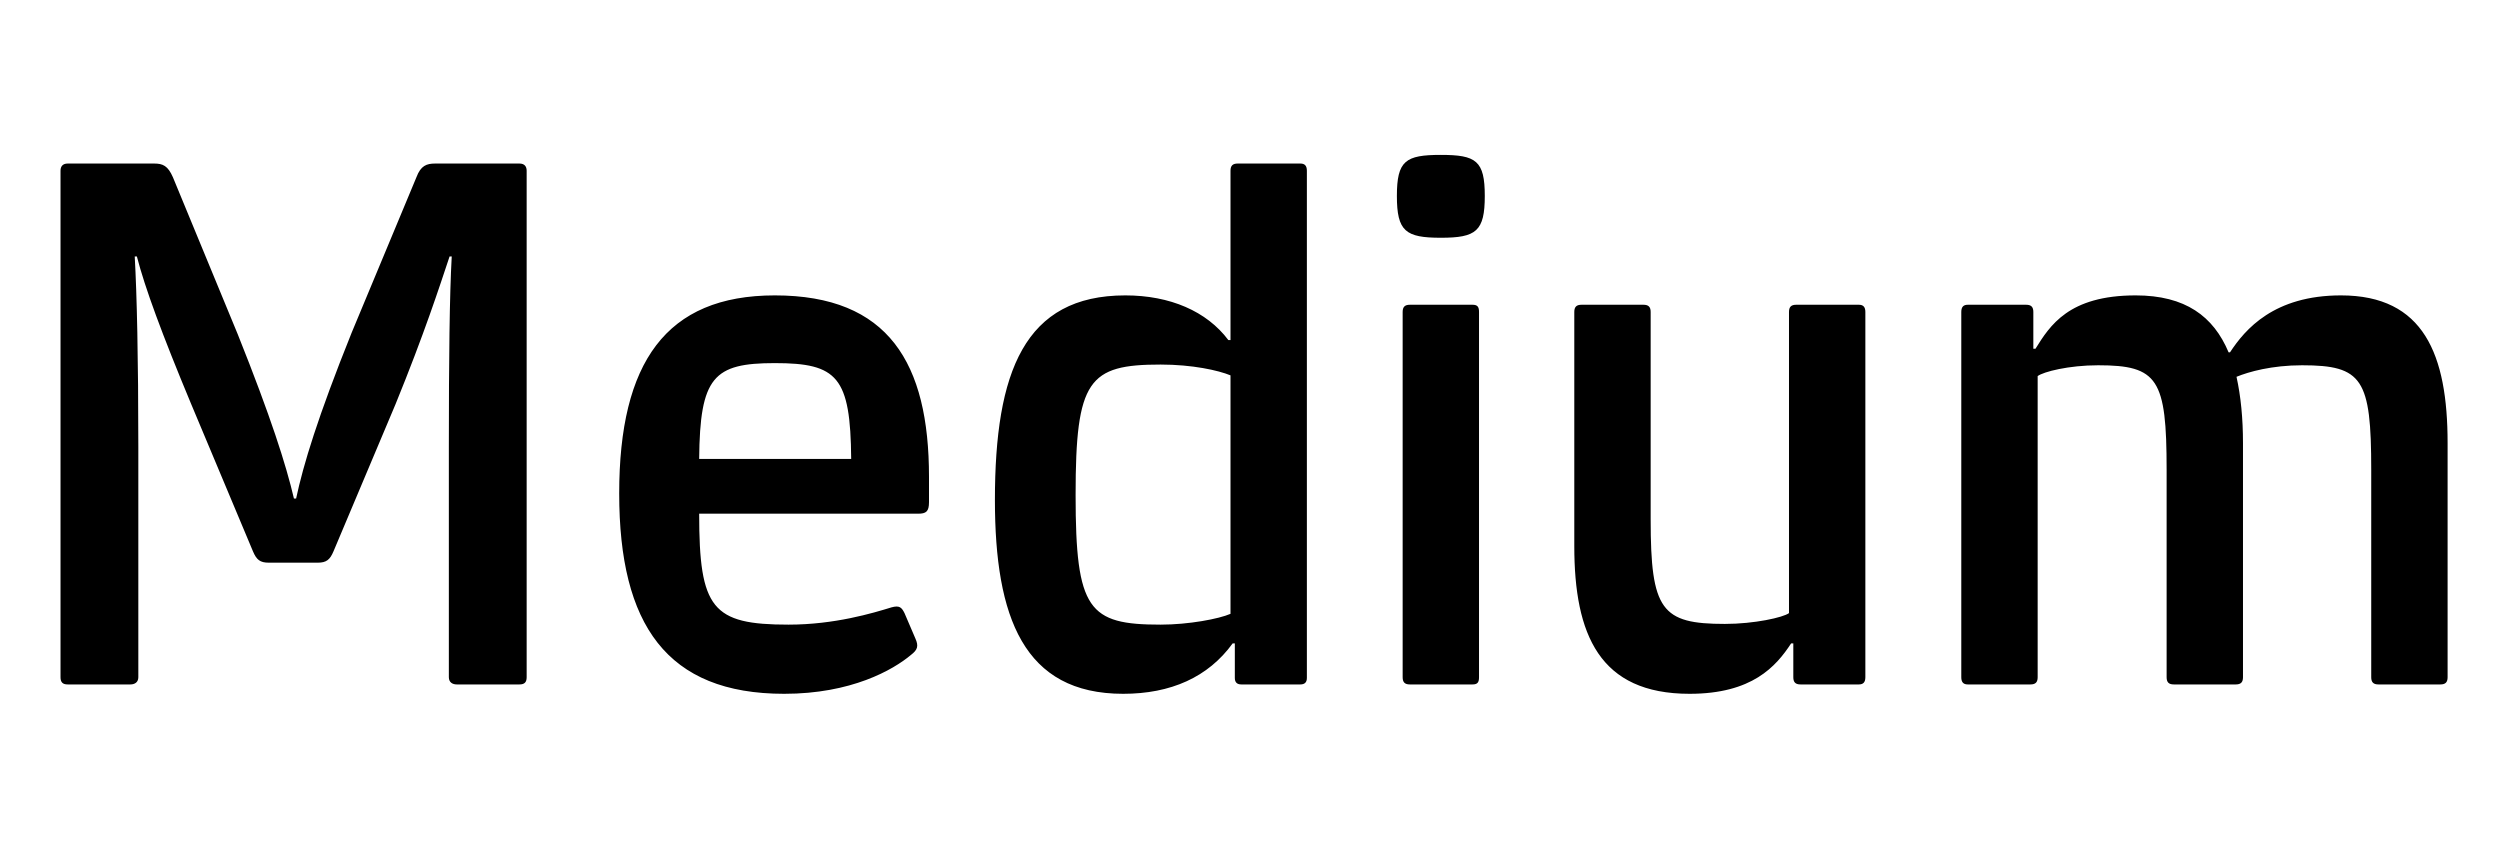 <svg   viewBox="0 0 347 120" fill="none" xmlns="http://www.w3.org/2000/svg">
<path d="M8.4 94V23.7C8.4 23.1 8.7 22.7 9.4 22.7H21.4C22.6 22.7 23.3 23 24 24.6L33 46.4C37.6 57.9 39.7 64.5 40.8 69.2H41.1C42.1 64.5 44.1 57.9 48.8 46.2L57.8 24.6C58.4 23 59.2 22.7 60.4 22.7H72.1C72.8 22.7 73.1 23.1 73.1 23.7V94C73.1 94.7 72.8 95 72.1 95H63.4C62.8 95 62.3 94.7 62.3 94V62C62.3 49.7 62.4 41 62.7 35.6H62.4C61 39.8 58.9 46.3 54.9 56.1L46.3 76.5C45.8 77.7 45.3 78.1 44.1 78.1H37.3C36.1 78.1 35.6 77.7 35.1 76.5L26.5 56C22.5 46.4 20.1 39.9 19 35.6H18.7C19 40.9 19.2 49.7 19.2 62V94C19.2 94.7 18.7 95 18.1 95H9.4C8.7 95 8.4 94.7 8.4 94ZM125.545 85.1L127.045 88.6C127.545 89.7 127.345 90.2 126.445 90.9C123.945 93 118.145 96.3 108.845 96.3C92.545 96.3 85.945 86.7 85.945 68.5C85.945 50.3 92.445 41 107.545 41C123.345 41 128.945 50.4 128.945 66.2V69.7C128.945 71 128.545 71.3 127.445 71.3H97.045C97.045 84.5 98.845 86.7 109.445 86.7C115.845 86.7 121.145 85.1 123.745 84.3C124.845 84 125.145 84.3 125.545 85.1ZM97.045 63.7H118.145C118.045 52.3 116.245 50.4 107.545 50.4C99.045 50.4 97.145 52.3 97.045 63.7ZM171.394 94.1V89.3H171.094C167.694 94 162.494 96.3 155.894 96.3C142.094 96.3 138.094 85.7 138.094 69.4C138.094 51.6 142.194 41 156.194 41C162.394 41 167.494 43.2 170.494 47.2H170.794V23.7C170.794 23 171.094 22.7 171.794 22.7H180.494C181.094 22.7 181.394 23 181.394 23.7V94.1C181.394 94.7 181.094 95 180.494 95H172.294C171.694 95 171.394 94.7 171.394 94.1ZM170.794 85.2V52.1C169.094 51.4 165.494 50.6 161.094 50.6C151.094 50.6 149.294 52.7 149.294 68.7C149.294 84.7 151.094 86.7 161.094 86.7C164.994 86.7 169.194 85.9 170.794 85.2ZM194.688 94V43.3C194.688 42.6 194.988 42.3 195.688 42.3H204.388C205.088 42.3 205.288 42.6 205.288 43.3V94C205.288 94.7 205.088 95 204.388 95H195.688C194.988 95 194.688 94.7 194.688 94ZM193.888 27.2C193.888 22.3 195.088 21.5 199.988 21.5C204.888 21.5 206.088 22.3 206.088 27.2C206.088 32.1 204.888 33 199.988 33C195.088 33 193.888 32.1 193.888 27.2ZM218.512 75.8V43.3C218.512 42.6 218.812 42.3 219.512 42.3H228.112C228.812 42.3 229.112 42.6 229.112 43.3V72.1C229.112 84.7 230.612 86.6 239.412 86.6C243.512 86.6 247.512 85.7 248.312 85.1V43.3C248.312 42.6 248.612 42.3 249.312 42.3H258.012C258.612 42.3 258.912 42.6 258.912 43.3V94C258.912 94.7 258.612 95 258.012 95H249.912C249.212 95 248.912 94.7 248.912 94V89.3H248.612C246.512 92.5 243.212 96.3 234.512 96.3C222.012 96.3 218.512 88.1 218.512 75.8ZM272.227 94V43.3C272.227 42.6 272.527 42.3 273.127 42.3H281.227C281.927 42.3 282.227 42.6 282.227 43.3V48.4H282.527C284.527 45.2 287.127 41 296.427 41C303.327 41 307.227 43.9 309.327 48.9H309.527C311.627 45.7 315.627 41 324.927 41C336.427 41 339.727 49.2 339.727 61.5V94C339.727 94.7 339.427 95 338.727 95H330.127C329.427 95 329.127 94.7 329.127 94V65.2C329.127 52.6 327.927 50.7 319.527 50.7C315.327 50.7 312.127 51.6 310.427 52.3C311.027 55 311.327 58.1 311.327 61.5V94C311.327 94.7 311.027 95 310.327 95H301.727C301.027 95 300.727 94.7 300.727 94V65.2C300.727 52.6 299.527 50.7 291.227 50.7C287.127 50.7 283.627 51.6 282.827 52.2V94C282.827 94.7 282.527 95 281.827 95H273.127C272.527 95 272.227 94.7 272.227 94Z" fill="black"/>
</svg>
